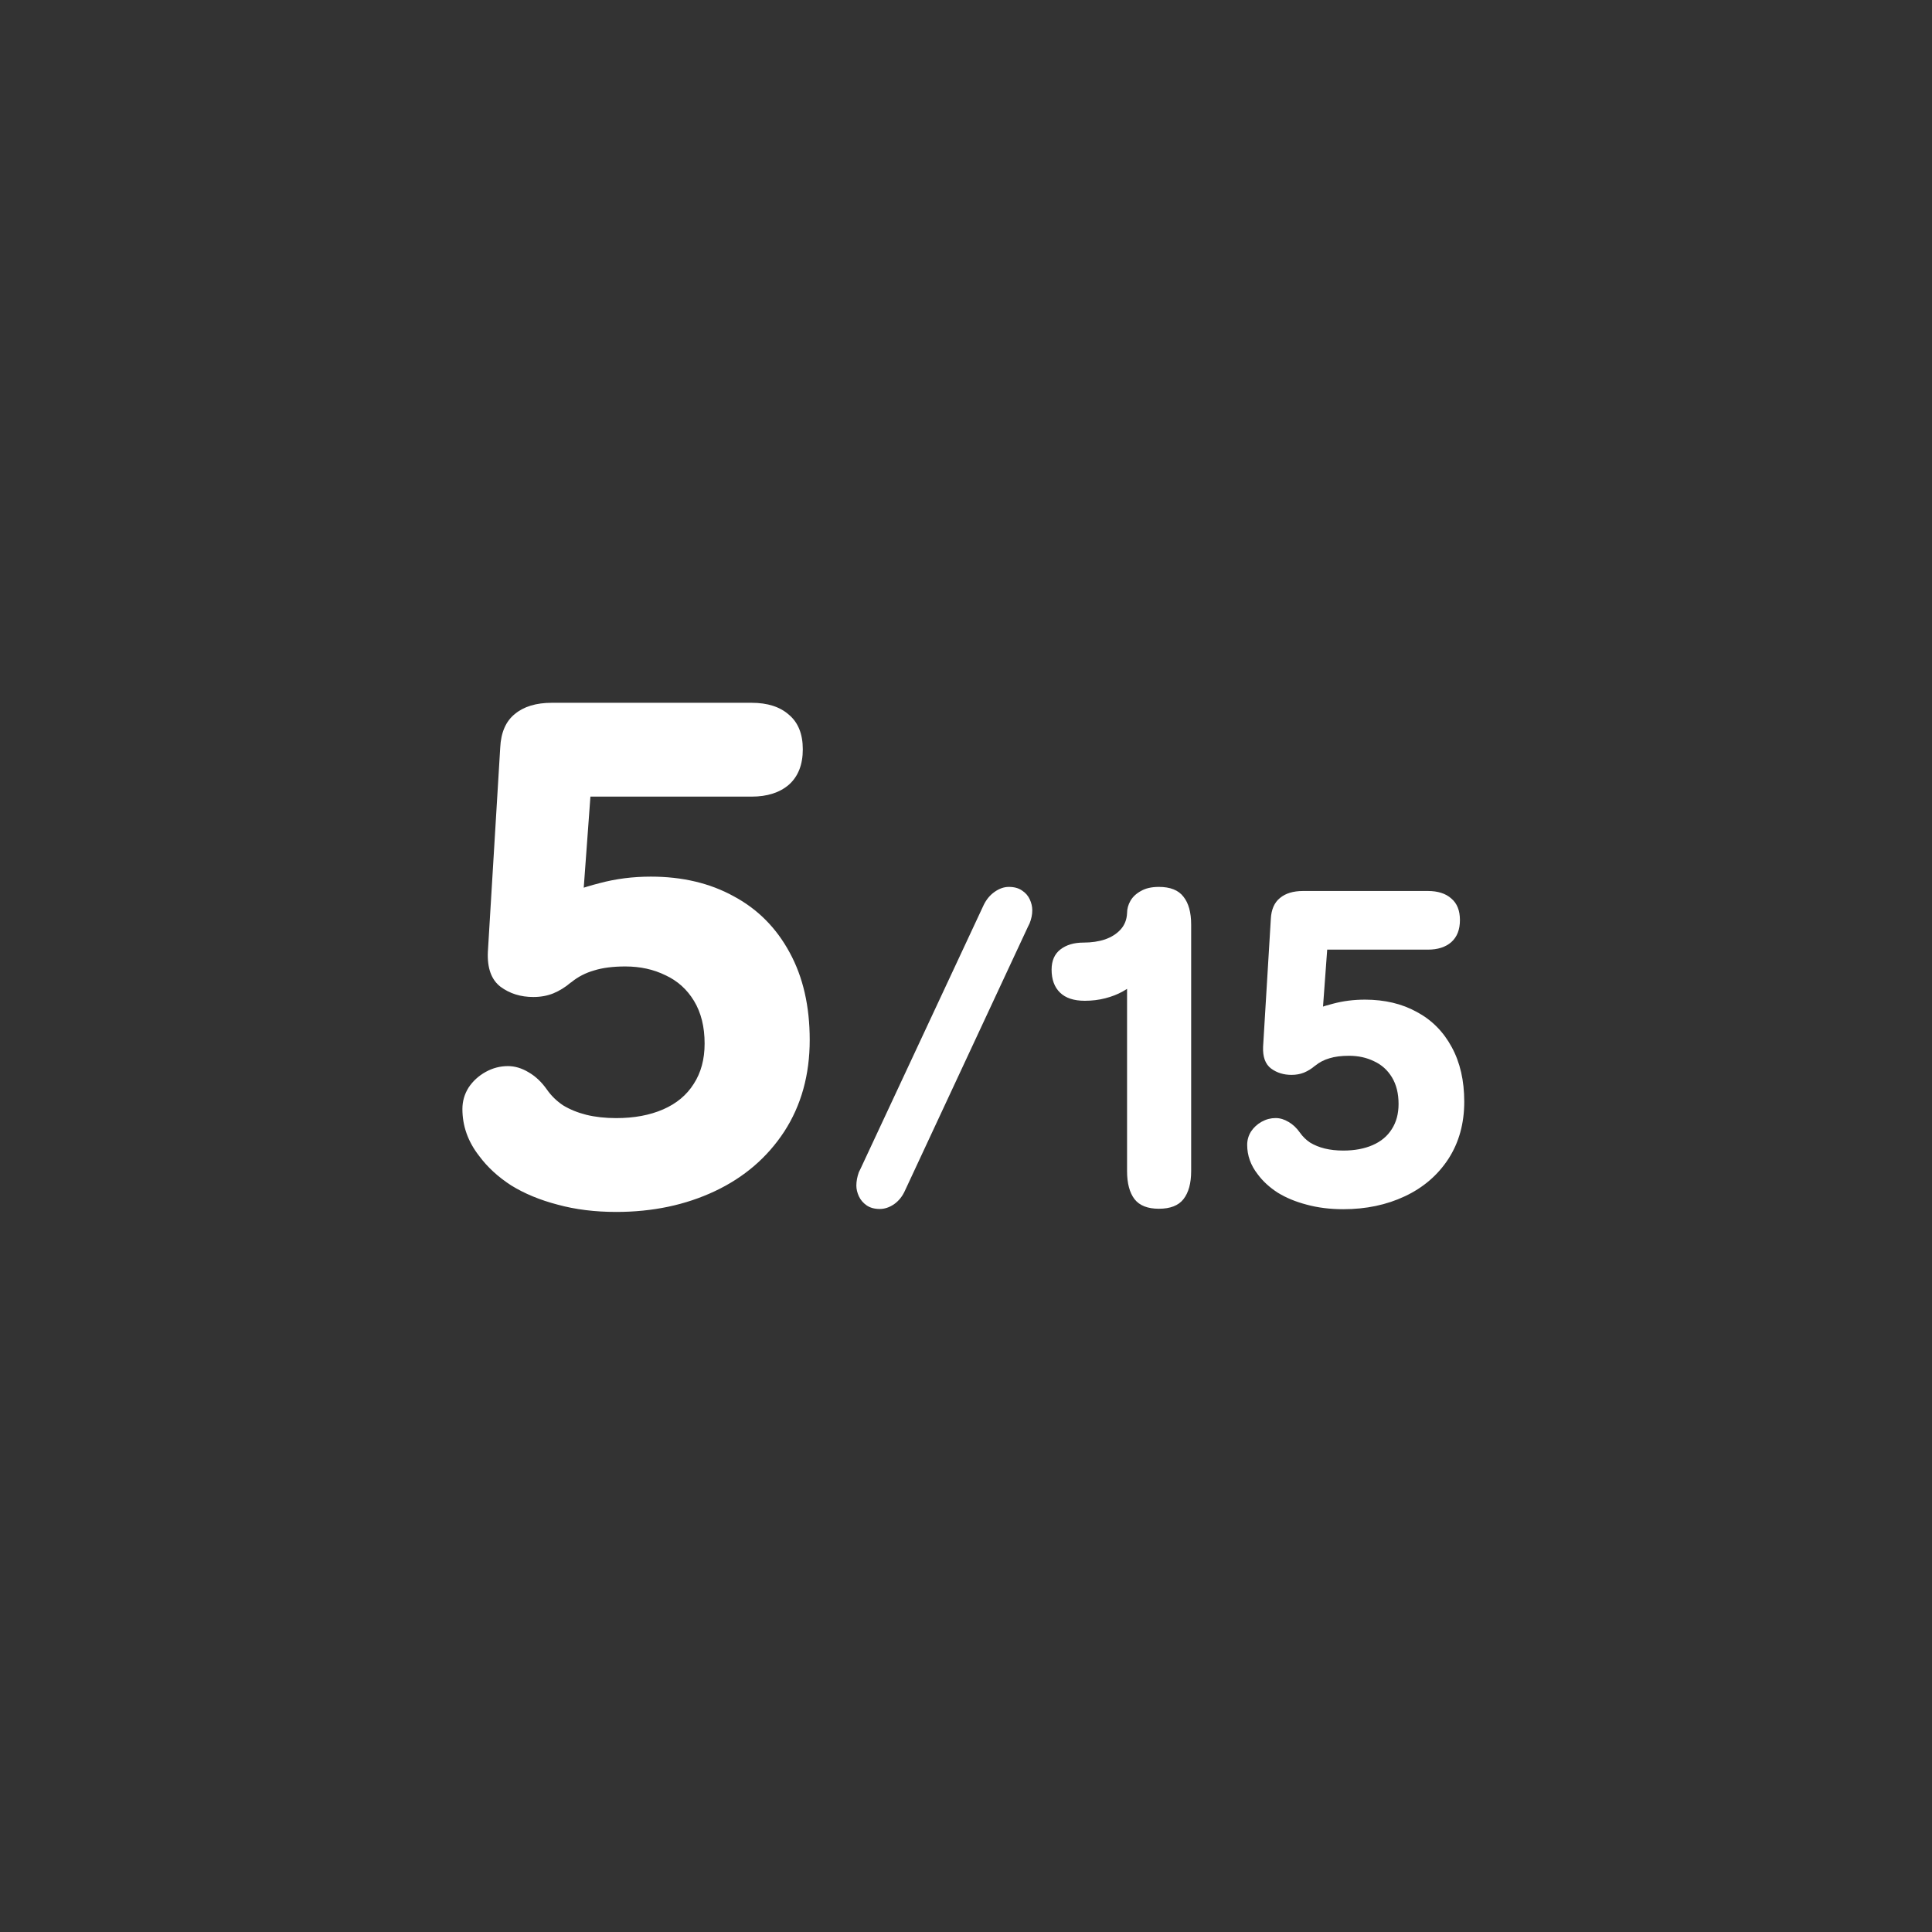 <svg width="85" height="85" viewBox="0 0 85 85" fill="none" xmlns="http://www.w3.org/2000/svg">
<rect x="0" y="0" width="85" height="85" fill="#333333" stroke="none"/>
<path d="M27.112 53.32C26.173 53.32 25.315 53.213 24.536 53C23.757 52.797 23.075 52.515 22.488 52.152C21.912 51.779 21.443 51.347 21.08 50.856C20.589 50.227 20.344 49.539 20.344 48.792C20.344 48.451 20.435 48.136 20.616 47.848C20.808 47.56 21.059 47.331 21.368 47.16C21.677 46.989 22.003 46.904 22.344 46.904C22.653 46.904 22.957 46.995 23.256 47.176C23.555 47.347 23.821 47.597 24.056 47.928C24.248 48.205 24.488 48.44 24.776 48.632C25.075 48.813 25.416 48.952 25.8 49.048C26.195 49.144 26.632 49.192 27.112 49.192C27.901 49.192 28.589 49.064 29.176 48.808C29.763 48.552 30.211 48.179 30.52 47.688C30.84 47.197 31 46.605 31 45.912C31 45.176 30.845 44.552 30.536 44.04C30.227 43.528 29.805 43.149 29.272 42.904C28.749 42.648 28.163 42.52 27.512 42.52C26.968 42.52 26.509 42.579 26.136 42.696C25.763 42.803 25.432 42.973 25.144 43.208L25.096 43.24C24.872 43.432 24.621 43.587 24.344 43.704C24.077 43.811 23.784 43.864 23.464 43.864C22.909 43.864 22.429 43.715 22.024 43.416C21.619 43.107 21.432 42.595 21.464 41.88L22.008 32.888C22.04 32.227 22.253 31.736 22.648 31.416C23.043 31.085 23.587 30.92 24.28 30.92H33.064C33.768 30.92 34.317 31.096 34.712 31.448C35.117 31.789 35.32 32.296 35.32 32.968C35.32 33.64 35.117 34.157 34.712 34.52C34.307 34.872 33.757 35.048 33.064 35.048H25.976L25.576 40.504L24.184 39.624C24.931 39.293 25.661 39.037 26.376 38.856C27.091 38.664 27.843 38.568 28.632 38.568C30.019 38.568 31.235 38.856 32.28 39.432C33.336 39.997 34.157 40.824 34.744 41.912C35.331 42.989 35.624 44.269 35.624 45.752C35.624 47.288 35.251 48.632 34.504 49.784C33.757 50.925 32.739 51.8 31.448 52.408C30.157 53.016 28.712 53.32 27.112 53.32ZM38.706 53.19C38.473 53.19 38.28 53.137 38.126 53.03C37.973 52.923 37.86 52.79 37.786 52.63C37.713 52.47 37.676 52.313 37.676 52.16C37.676 51.973 37.713 51.777 37.786 51.57L37.846 51.45L43.276 39.82C43.396 39.573 43.556 39.38 43.756 39.24C43.963 39.093 44.173 39.02 44.386 39.02C44.62 39.02 44.813 39.073 44.966 39.18C45.12 39.28 45.233 39.41 45.306 39.57C45.38 39.73 45.416 39.89 45.416 40.05C45.416 40.237 45.376 40.43 45.296 40.63L45.236 40.75L39.816 52.38C39.703 52.633 39.543 52.833 39.336 52.98C39.13 53.12 38.92 53.19 38.706 53.19ZM50.986 39.02C51.486 39.02 51.846 39.163 52.066 39.45C52.292 39.73 52.406 40.14 52.406 40.68V51.52C52.406 52.06 52.292 52.473 52.066 52.76C51.846 53.04 51.486 53.18 50.986 53.18C50.492 53.18 50.136 53.04 49.916 52.76C49.696 52.473 49.586 52.06 49.586 51.52V42.59L49.986 43.17C49.826 43.343 49.629 43.493 49.396 43.62C49.169 43.747 48.912 43.847 48.626 43.92C48.346 43.993 48.046 44.03 47.726 44.03C47.246 44.03 46.882 43.91 46.636 43.67C46.389 43.43 46.266 43.093 46.266 42.66C46.266 42.267 46.396 41.97 46.656 41.77C46.916 41.57 47.252 41.47 47.666 41.47C48.019 41.47 48.336 41.423 48.616 41.33C48.902 41.23 49.132 41.083 49.306 40.89C49.479 40.697 49.572 40.46 49.586 40.18C49.586 39.987 49.636 39.803 49.736 39.63C49.836 39.457 49.989 39.313 50.196 39.2C50.402 39.08 50.666 39.02 50.986 39.02ZM59.101 53.2C58.515 53.2 57.978 53.133 57.491 53C57.005 52.873 56.578 52.697 56.211 52.47C55.851 52.237 55.558 51.967 55.331 51.66C55.025 51.267 54.871 50.837 54.871 50.37C54.871 50.157 54.928 49.96 55.041 49.78C55.161 49.6 55.318 49.457 55.511 49.35C55.705 49.243 55.908 49.19 56.121 49.19C56.315 49.19 56.505 49.247 56.691 49.36C56.878 49.467 57.045 49.623 57.191 49.83C57.311 50.003 57.461 50.15 57.641 50.27C57.828 50.383 58.041 50.47 58.281 50.53C58.528 50.59 58.801 50.62 59.101 50.62C59.595 50.62 60.025 50.54 60.391 50.38C60.758 50.22 61.038 49.987 61.231 49.68C61.431 49.373 61.531 49.003 61.531 48.57C61.531 48.11 61.435 47.72 61.241 47.4C61.048 47.08 60.785 46.843 60.451 46.69C60.125 46.53 59.758 46.45 59.351 46.45C59.011 46.45 58.725 46.487 58.491 46.56C58.258 46.627 58.051 46.733 57.871 46.88L57.841 46.9C57.701 47.02 57.545 47.117 57.371 47.19C57.205 47.257 57.021 47.29 56.821 47.29C56.475 47.29 56.175 47.197 55.921 47.01C55.668 46.817 55.551 46.497 55.571 46.05L55.911 40.43C55.931 40.017 56.065 39.71 56.311 39.51C56.558 39.303 56.898 39.2 57.331 39.2H62.821C63.261 39.2 63.605 39.31 63.851 39.53C64.105 39.743 64.231 40.06 64.231 40.48C64.231 40.9 64.105 41.223 63.851 41.45C63.598 41.67 63.255 41.78 62.821 41.78H58.391L58.141 45.19L57.271 44.64C57.738 44.433 58.195 44.273 58.641 44.16C59.088 44.04 59.558 43.98 60.051 43.98C60.918 43.98 61.678 44.16 62.331 44.52C62.991 44.873 63.505 45.39 63.871 46.07C64.238 46.743 64.421 47.543 64.421 48.47C64.421 49.43 64.188 50.27 63.721 50.99C63.255 51.703 62.618 52.25 61.811 52.63C61.005 53.01 60.101 53.2 59.101 53.2Z" fill="white"/>
</svg>
